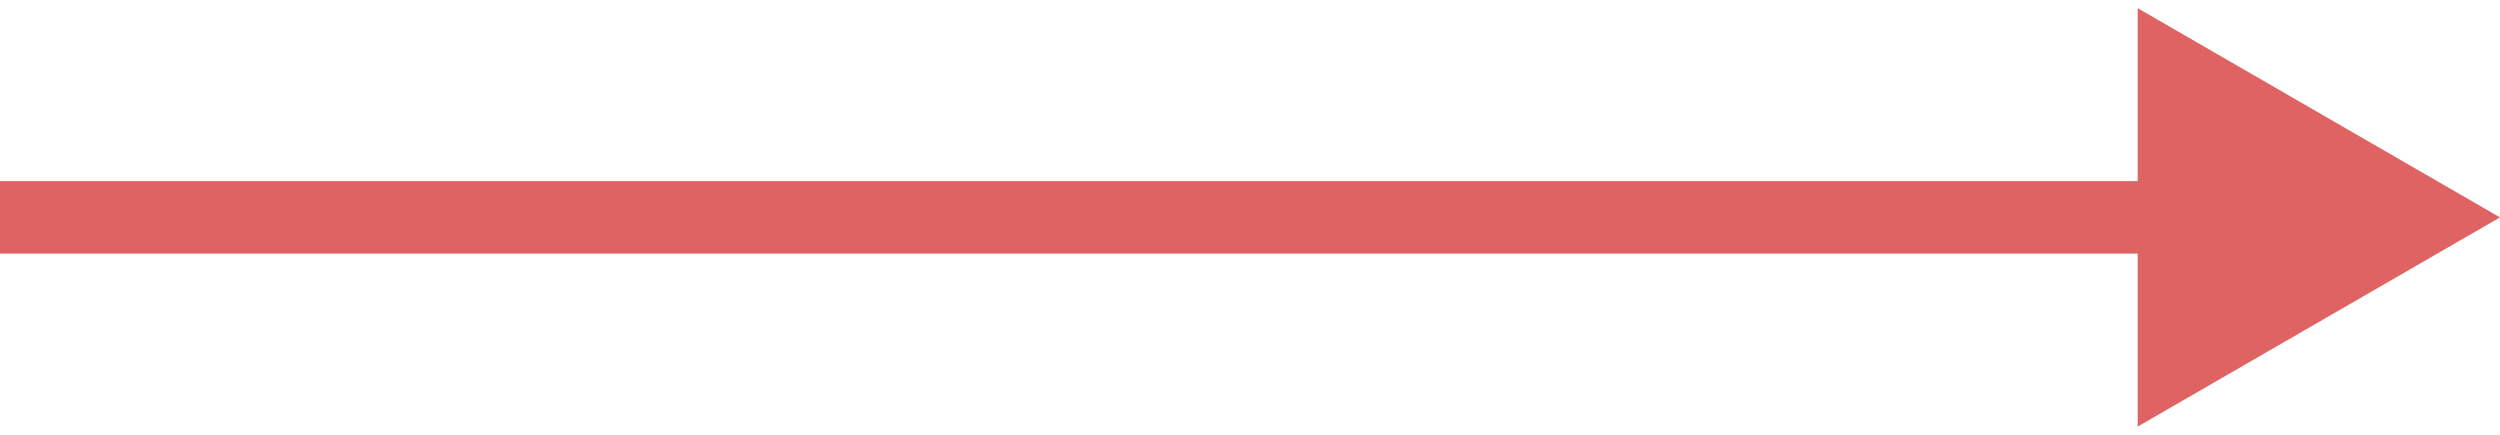 <?xml version="1.0" encoding="UTF-8"?> <svg xmlns="http://www.w3.org/2000/svg" width="69" height="12" viewBox="0 0 69 12" fill="none"> <path d="M69 6L59 0.226V11.774L69 6ZM0 7H60V5H0V7Z" fill="#E06363"></path> </svg> 